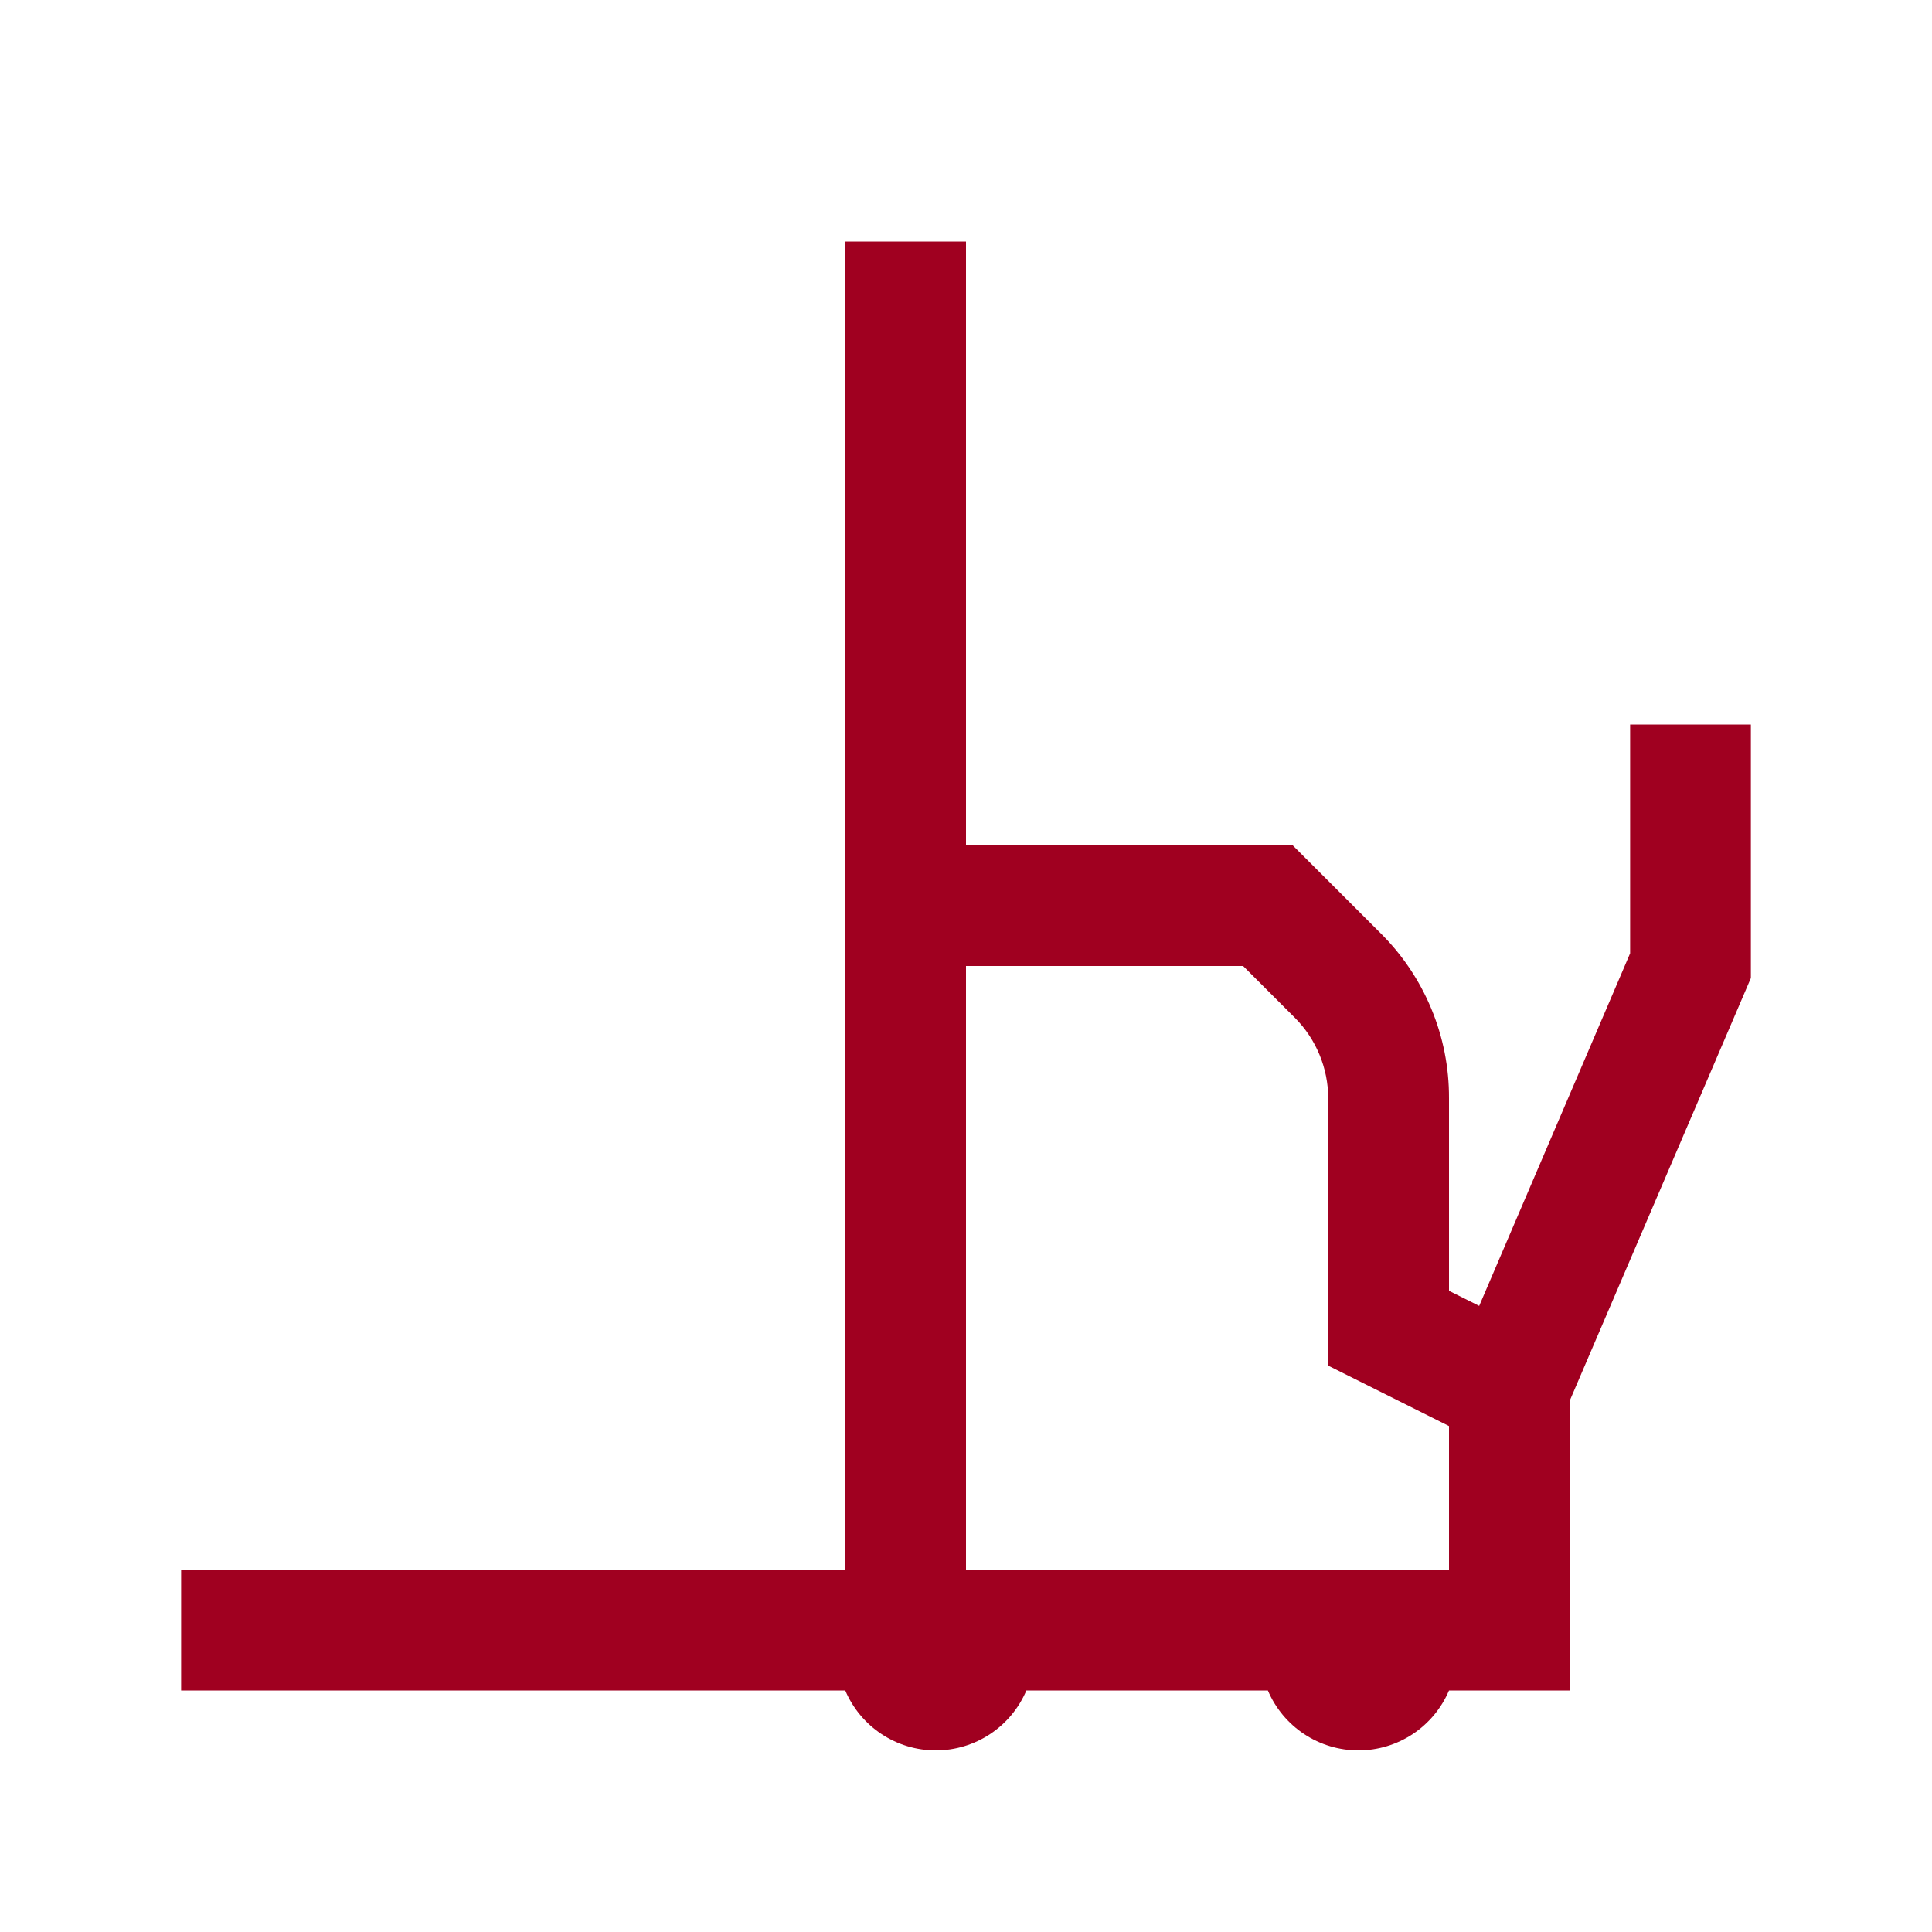 <svg xmlns="http://www.w3.org/2000/svg" width="80" height="80" viewBox="0 0 80 80" fill="none"><path d="M72.5 30H67.5V39.475L61.25 54.075L60 53.45V45.475C60.005 44.201 59.755 42.939 59.265 41.763C58.776 40.587 58.057 39.52 57.15 38.625L53.525 35H40V10H35V65H7.5V70H35C35.313 70.736 35.835 71.363 36.502 71.804C37.169 72.245 37.951 72.48 38.75 72.48C39.549 72.48 40.331 72.245 40.998 71.804C41.665 71.363 42.187 70.736 42.5 70H52.5C52.813 70.736 53.335 71.363 54.002 71.804C54.669 72.245 55.451 72.48 56.25 72.48C57.049 72.48 57.831 72.245 58.498 71.804C59.165 71.363 59.687 70.736 60 70H65V58L72.5 40.5V30ZM60 65H40V40H51.475L53.625 42.15C54.502 43.035 54.995 44.229 55 45.475V56.55L60 59.05V65Z" fill="#A00020"></path></svg>